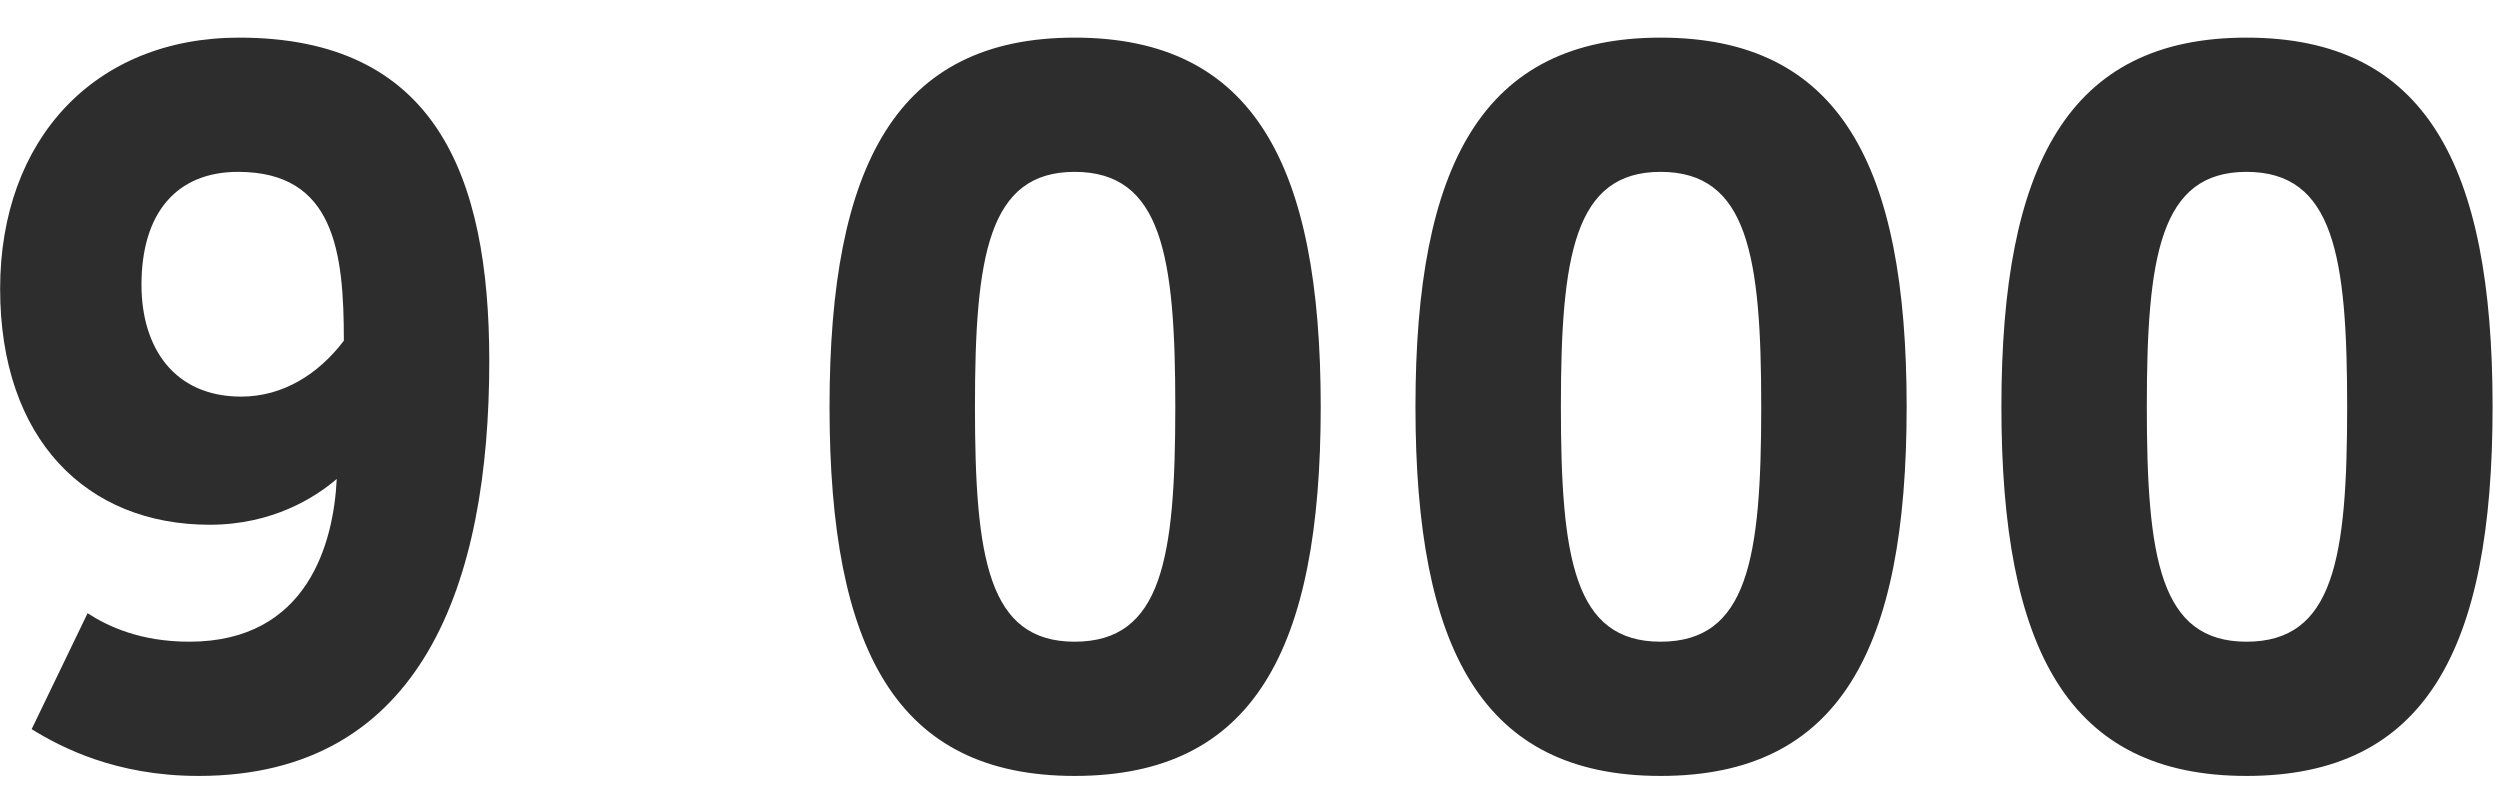 <svg width="59" height="19" viewBox="0 0 59 19" fill="none" xmlns="http://www.w3.org/2000/svg">
<path d="M5.619 4.056C7.899 4.056 8.115 5.952 8.115 8.04C7.515 8.832 6.675 9.36 5.691 9.36C4.131 9.36 3.339 8.232 3.339 6.72C3.339 5.04 4.155 4.056 5.619 4.056ZM4.683 18.312C9.987 18.312 11.547 13.728 11.547 8.52C11.547 4.104 10.251 0.888 5.643 0.888C2.235 0.888 0.003 3.288 0.003 6.816C0.003 10.368 2.043 12.384 4.947 12.384C6.435 12.384 7.443 11.736 7.947 11.304C7.875 12.792 7.275 15.144 4.467 15.144C3.315 15.144 2.547 14.784 2.067 14.472L0.747 17.208C1.443 17.64 2.739 18.312 4.683 18.312ZM31.169 9.6C31.169 3.888 29.585 0.888 25.361 0.888C21.161 0.888 19.577 3.888 19.577 9.6C19.577 15.336 21.161 18.312 25.361 18.312C29.585 18.312 31.169 15.336 31.169 9.6ZM23.009 9.6C23.009 6.048 23.321 4.056 25.361 4.056C27.425 4.056 27.737 6.048 27.737 9.6C27.737 13.176 27.425 15.144 25.361 15.144C23.321 15.144 23.009 13.176 23.009 9.6ZM44.997 9.6C44.997 3.888 43.413 0.888 39.189 0.888C34.989 0.888 33.405 3.888 33.405 9.6C33.405 15.336 34.989 18.312 39.189 18.312C43.413 18.312 44.997 15.336 44.997 9.6ZM36.837 9.6C36.837 6.048 37.149 4.056 39.189 4.056C41.253 4.056 41.565 6.048 41.565 9.6C41.565 13.176 41.253 15.144 39.189 15.144C37.149 15.144 36.837 13.176 36.837 9.6ZM58.825 9.6C58.825 3.888 57.241 0.888 53.017 0.888C48.817 0.888 47.233 3.888 47.233 9.6C47.233 15.336 48.817 18.312 53.017 18.312C57.241 18.312 58.825 15.336 58.825 9.6ZM50.665 9.6C50.665 6.048 50.977 4.056 53.017 4.056C55.081 4.056 55.393 6.048 55.393 9.6C55.393 13.176 55.081 15.144 53.017 15.144C50.977 15.144 50.665 13.176 50.665 9.6Z" fill="#2D2D2D"/>
</svg>
